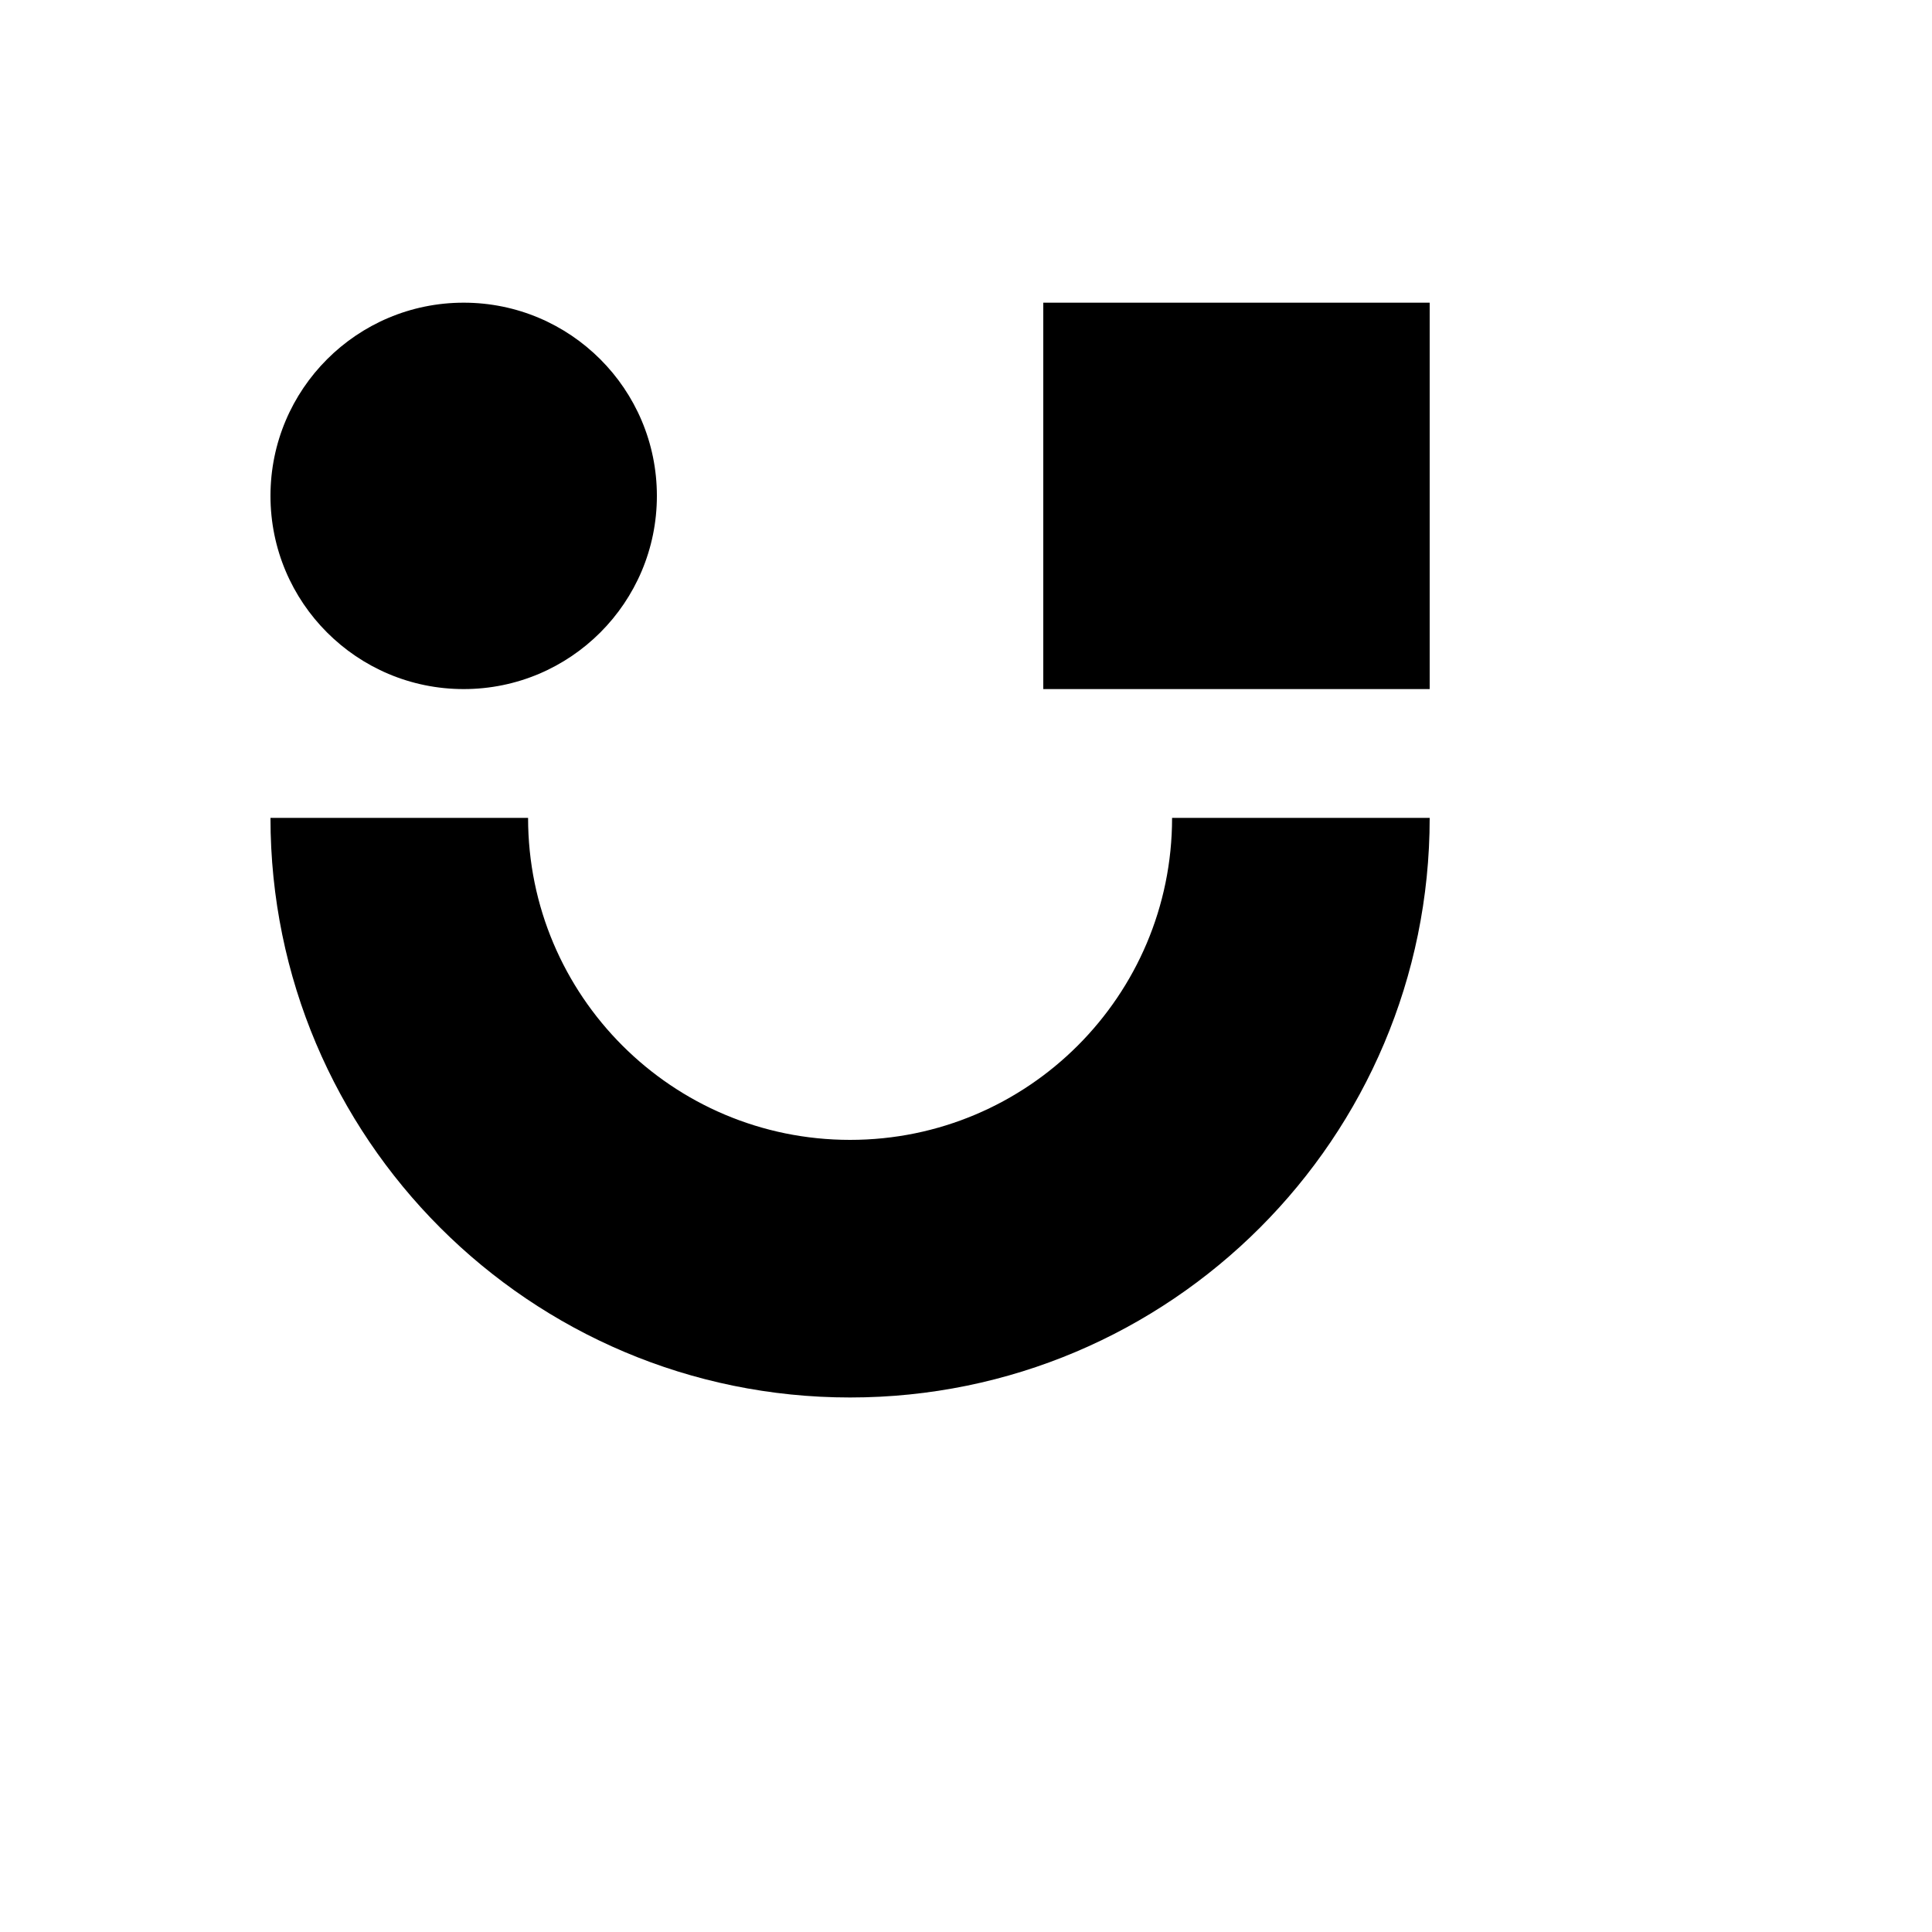 <svg xmlns="http://www.w3.org/2000/svg" version="1.1" xmlns:xlink="http://www.w3.org/1999/xlink" width="100%" height="100%" id="svgWorkerArea" viewBox="-25 -25 625 625" xmlns:idraw="https://idraw.muisca.co" style="background: white;"><defs id="defsdoc"><pattern id="patternBool" x="0" y="0" width="10" height="10" patternUnits="userSpaceOnUse" patternTransform="rotate(35)"><circle cx="5" cy="5" r="4" style="stroke: none;fill: #ff000070;"></circle></pattern></defs><g id="fileImp-595809673" class="cosito"><path id="pathImp-347006944" fill="currentColor" class="grouped" d="M312.5 72.917C312.5 72.917 437.5 72.917 437.5 72.917 437.5 72.917 437.5 197.917 437.5 197.917 437.5 197.917 312.5 197.917 312.5 197.917 312.5 197.917 312.5 72.917 312.5 72.917 312.5 72.917 312.5 72.917 312.5 72.917"></path><path id="pathImp-734394431" fill="currentColor" class="grouped" d="M62.5 239.583C62.5 343.138 146.446 427.083 250 427.083 353.554 427.083 437.5 343.138 437.5 239.583 437.5 239.583 354.167 239.583 354.167 239.583 354.167 297.113 307.529 343.75 250 343.75 192.471 343.75 145.833 297.113 145.833 239.583 145.833 239.583 62.5 239.583 62.5 239.583 62.5 239.583 62.5 239.583 62.5 239.583"></path><path id="pathImp-931112771" fill="currentColor" class="grouped" d="M125 197.917C159.517 197.917 187.5 169.933 187.5 135.417 187.5 100.9 159.517 72.917 125 72.917 90.483 72.917 62.5 100.9 62.5 135.417 62.5 169.933 90.483 197.917 125 197.917 125 197.917 125 197.917 125 197.917"></path></g></svg>